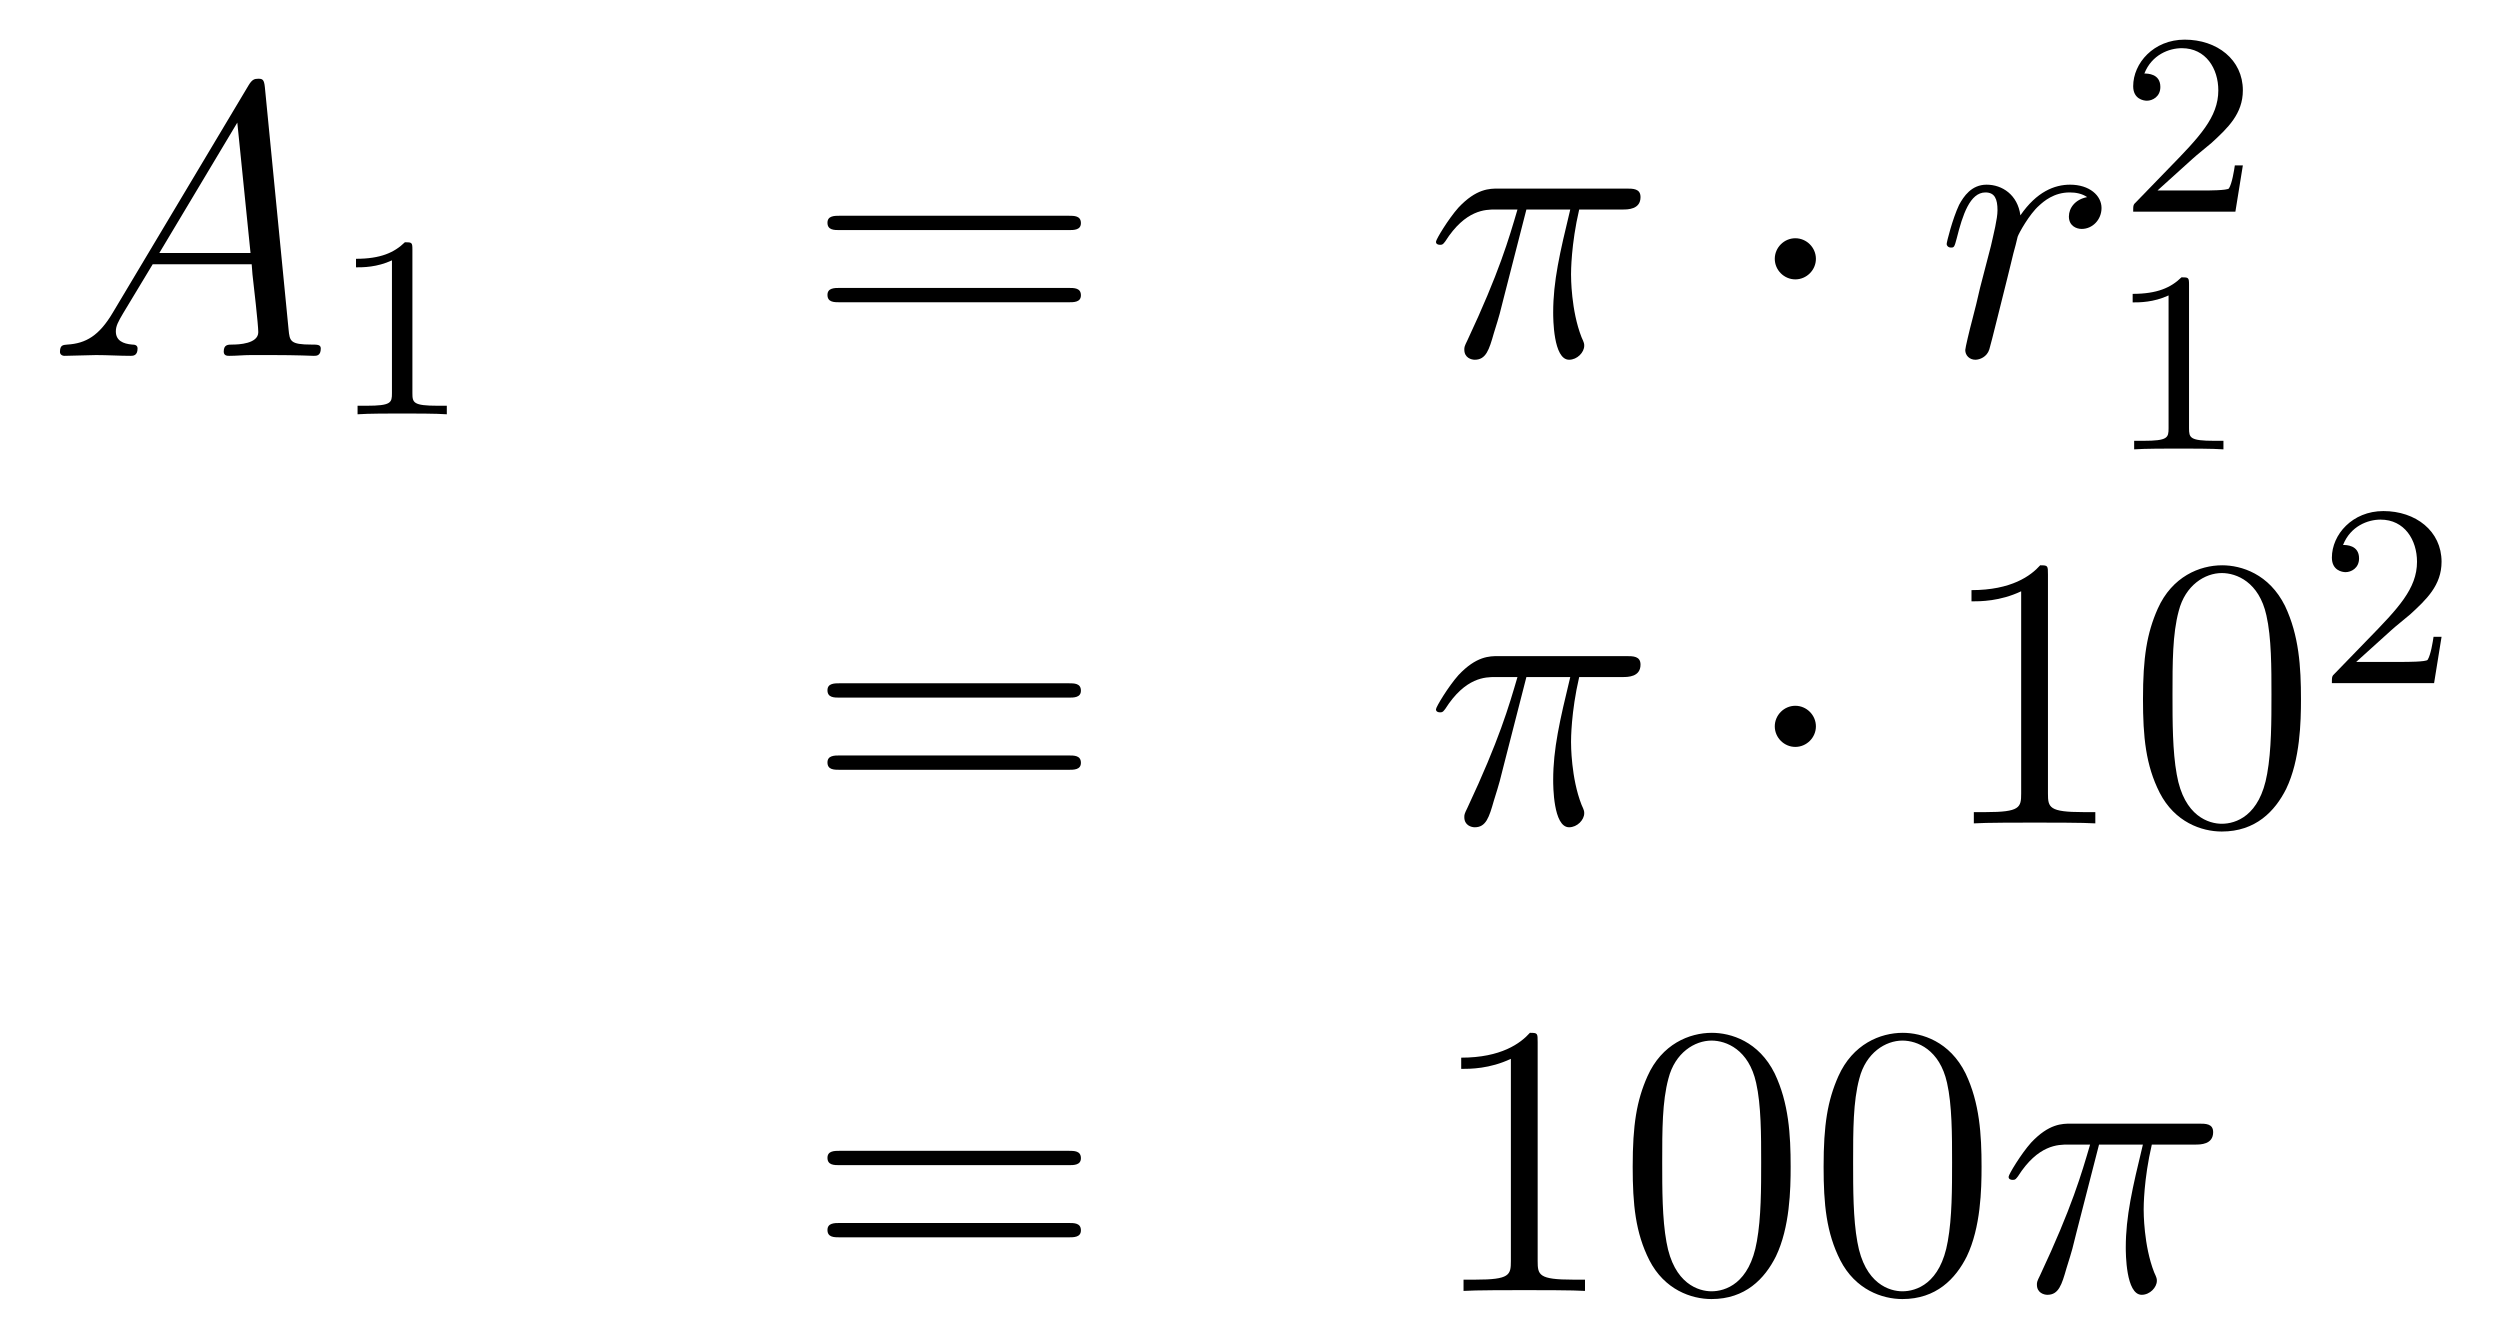 <?xml version='1.0'?>
<!-- This file was generated by dvisvgm 1.14.1 -->
<svg height='41pt' version='1.1' viewBox='0 -41 77 41' width='77pt' xmlns='http://www.w3.org/2000/svg' xmlns:xlink='http://www.w3.org/1999/xlink'>
<g id='page1'>
<g transform='matrix(1 0 0 1 -132 626)'>
<path d='M135.472 -657.367C135.054 -656.662 134.648 -656.422 134.073 -656.387C133.942 -656.375 133.847 -656.375 133.847 -656.16C133.847 -656.088 133.906 -656.04 133.99 -656.04C134.205 -656.04 134.743 -656.064 134.958 -656.064C135.305 -656.064 135.687 -656.04 136.022 -656.04C136.094 -656.04 136.237 -656.04 136.237 -656.267C136.237 -656.375 136.142 -656.387 136.07 -656.387C135.795 -656.411 135.568 -656.506 135.568 -656.793C135.568 -656.96 135.64 -657.092 135.795 -657.355L136.703 -658.861H139.752C139.764 -658.753 139.764 -658.658 139.776 -658.55C139.812 -658.24 139.955 -656.996 139.955 -656.769C139.955 -656.411 139.345 -656.387 139.154 -656.387C139.023 -656.387 138.891 -656.387 138.891 -656.172C138.891 -656.04 138.999 -656.04 139.07 -656.04C139.273 -656.04 139.513 -656.064 139.716 -656.064H140.397C141.127 -656.064 141.653 -656.04 141.664 -656.04C141.748 -656.04 141.88 -656.04 141.88 -656.267C141.88 -656.387 141.772 -656.387 141.593 -656.387C140.935 -656.387 140.923 -656.494 140.888 -656.853L140.158 -664.312C140.134 -664.551 140.087 -664.575 139.955 -664.575C139.835 -664.575 139.764 -664.551 139.656 -664.372L135.472 -657.367ZM136.907 -659.208L139.309 -663.224L139.716 -659.208H136.907Z' fill-rule='evenodd'/>
<path d='M144.702 -659.316C144.702 -659.531 144.686 -659.539 144.471 -659.539C144.144 -659.22 143.722 -659.029 142.965 -659.029V-658.766C143.18 -658.766 143.61 -658.766 144.072 -658.981V-654.893C144.072 -654.598 144.049 -654.503 143.292 -654.503H143.013V-654.24C143.339 -654.264 144.025 -654.264 144.383 -654.264C144.742 -654.264 145.435 -654.264 145.762 -654.24V-654.503H145.483C144.726 -654.503 144.702 -654.598 144.702 -654.893V-659.316Z' fill-rule='evenodd'/>
<path d='M164.909 -659.913C165.076 -659.913 165.292 -659.913 165.292 -660.128C165.292 -660.355 165.088 -660.355 164.909 -660.355H157.868C157.701 -660.355 157.486 -660.355 157.486 -660.14C157.486 -659.913 157.689 -659.913 157.868 -659.913H164.909ZM164.909 -657.69C165.076 -657.69 165.292 -657.69 165.292 -657.905C165.292 -658.132 165.088 -658.132 164.909 -658.132H157.868C157.701 -658.132 157.486 -658.132 157.486 -657.917C157.486 -657.69 157.689 -657.69 157.868 -657.69H164.909Z' fill-rule='evenodd'/>
<path d='M179.013 -660.547H180.364C180.041 -659.208 179.838 -658.335 179.838 -657.379C179.838 -657.212 179.838 -655.92 180.328 -655.92C180.579 -655.92 180.794 -656.148 180.794 -656.351C180.794 -656.411 180.794 -656.434 180.711 -656.614C180.388 -657.439 180.388 -658.467 180.388 -658.55C180.388 -658.622 180.388 -659.471 180.639 -660.547H181.978C182.133 -660.547 182.528 -660.547 182.528 -660.929C182.528 -661.192 182.301 -661.192 182.086 -661.192H178.152C177.878 -661.192 177.471 -661.192 176.921 -660.607C176.611 -660.26 176.228 -659.626 176.228 -659.554C176.228 -659.483 176.288 -659.459 176.359 -659.459C176.443 -659.459 176.455 -659.495 176.515 -659.567C177.137 -660.547 177.758 -660.547 178.057 -660.547H178.738C178.475 -659.65 178.177 -658.61 177.196 -656.518C177.101 -656.327 177.101 -656.303 177.101 -656.231C177.101 -655.98 177.316 -655.92 177.423 -655.92C177.77 -655.92 177.866 -656.231 178.009 -656.733C178.2 -657.343 178.2 -657.367 178.32 -657.845L179.013 -660.547Z' fill-rule='evenodd'/>
<path d='M187.93 -659.028C187.93 -659.375 187.643 -659.662 187.296 -659.662C186.95 -659.662 186.663 -659.375 186.663 -659.028C186.663 -658.682 186.95 -658.395 187.296 -658.395C187.643 -658.395 187.93 -658.682 187.93 -659.028Z' fill-rule='evenodd'/>
<path d='M196.284 -660.929C195.914 -660.858 195.722 -660.594 195.722 -660.332C195.722 -660.045 195.949 -659.949 196.117 -659.949C196.452 -659.949 196.727 -660.236 196.727 -660.594C196.727 -660.977 196.356 -661.312 195.758 -661.312C195.28 -661.312 194.73 -661.097 194.228 -660.367C194.144 -661.001 193.667 -661.312 193.188 -661.312C192.722 -661.312 192.482 -660.953 192.34 -660.69C192.137 -660.26 191.957 -659.542 191.957 -659.483C191.957 -659.435 192.005 -659.375 192.089 -659.375C192.185 -659.375 192.196 -659.387 192.268 -659.662C192.448 -660.379 192.674 -661.073 193.152 -661.073C193.439 -661.073 193.523 -660.869 193.523 -660.523C193.523 -660.26 193.403 -659.793 193.32 -659.423L192.985 -658.132C192.937 -657.905 192.805 -657.367 192.746 -657.152C192.662 -656.841 192.53 -656.279 192.53 -656.219C192.53 -656.052 192.662 -655.92 192.841 -655.92C192.973 -655.92 193.2 -656.004 193.272 -656.243C193.308 -656.339 193.75 -658.144 193.822 -658.419C193.882 -658.682 193.954 -658.933 194.012 -659.196C194.06 -659.363 194.108 -659.554 194.144 -659.71C194.18 -659.817 194.503 -660.403 194.802 -660.666C194.946 -660.798 195.257 -661.073 195.746 -661.073C195.937 -661.073 196.129 -661.037 196.284 -660.929Z' fill-rule='evenodd'/>
<path d='M199.528 -662.106C199.655 -662.225 199.99 -662.488 200.117 -662.6C200.611 -663.054 201.08 -663.492 201.08 -664.217C201.08 -665.165 200.284 -665.779 199.288 -665.779C198.332 -665.779 197.702 -665.054 197.702 -664.345C197.702 -663.954 198.013 -663.898 198.125 -663.898C198.292 -663.898 198.539 -664.018 198.539 -664.321C198.539 -664.735 198.14 -664.735 198.046 -664.735C198.276 -665.317 198.81 -665.516 199.2 -665.516C199.942 -665.516 200.324 -664.887 200.324 -664.217C200.324 -663.388 199.742 -662.783 198.802 -661.819L197.798 -660.783C197.702 -660.695 197.702 -660.679 197.702 -660.48H200.85L201.08 -661.906H200.833C200.81 -661.747 200.747 -661.348 200.651 -661.197C200.603 -661.133 199.997 -661.133 199.87 -661.133H198.451L199.528 -662.106Z' fill-rule='evenodd'/>
<path d='M199.422 -658.236C199.422 -658.451 199.406 -658.459 199.19 -658.459C198.864 -658.14 198.442 -657.949 197.686 -657.949V-657.686C197.9 -657.686 198.33 -657.686 198.792 -657.901V-653.813C198.792 -653.518 198.769 -653.423 198.012 -653.423H197.732V-653.16C198.059 -653.184 198.745 -653.184 199.104 -653.184C199.462 -653.184 200.155 -653.184 200.482 -653.16V-653.423H200.203C199.446 -653.423 199.422 -653.518 199.422 -653.813V-658.236Z' fill-rule='evenodd'/>
<path d='M164.909 -645.513C165.076 -645.513 165.292 -645.513 165.292 -645.728C165.292 -645.955 165.088 -645.955 164.909 -645.955H157.868C157.701 -645.955 157.486 -645.955 157.486 -645.74C157.486 -645.513 157.689 -645.513 157.868 -645.513H164.909ZM164.909 -643.29C165.076 -643.29 165.292 -643.29 165.292 -643.505C165.292 -643.732 165.088 -643.732 164.909 -643.732H157.868C157.701 -643.732 157.486 -643.732 157.486 -643.517C157.486 -643.29 157.689 -643.29 157.868 -643.29H164.909Z' fill-rule='evenodd'/>
<path d='M179.013 -646.147H180.364C180.041 -644.808 179.838 -643.935 179.838 -642.979C179.838 -642.812 179.838 -641.52 180.328 -641.52C180.579 -641.52 180.794 -641.748 180.794 -641.951C180.794 -642.011 180.794 -642.034 180.711 -642.214C180.388 -643.039 180.388 -644.067 180.388 -644.15C180.388 -644.222 180.388 -645.071 180.639 -646.147H181.978C182.133 -646.147 182.528 -646.147 182.528 -646.529C182.528 -646.792 182.301 -646.792 182.086 -646.792H178.152C177.878 -646.792 177.471 -646.792 176.921 -646.207C176.611 -645.86 176.228 -645.226 176.228 -645.154C176.228 -645.083 176.288 -645.059 176.359 -645.059C176.443 -645.059 176.455 -645.095 176.515 -645.167C177.137 -646.147 177.758 -646.147 178.057 -646.147H178.738C178.475 -645.25 178.177 -644.21 177.196 -642.118C177.101 -641.927 177.101 -641.903 177.101 -641.831C177.101 -641.58 177.316 -641.52 177.423 -641.52C177.77 -641.52 177.866 -641.831 178.009 -642.333C178.2 -642.943 178.2 -642.967 178.32 -643.445L179.013 -646.147Z' fill-rule='evenodd'/>
<path d='M187.93 -644.628C187.93 -644.975 187.643 -645.262 187.296 -645.262C186.95 -645.262 186.663 -644.975 186.663 -644.628C186.663 -644.282 186.95 -643.995 187.296 -643.995C187.643 -643.995 187.93 -644.282 187.93 -644.628Z' fill-rule='evenodd'/>
<path d='M195.077 -649.302C195.077 -649.578 195.077 -649.589 194.838 -649.589C194.551 -649.267 193.954 -648.824 192.722 -648.824V-648.478C192.997 -648.478 193.595 -648.478 194.252 -648.788V-642.56C194.252 -642.13 194.216 -641.987 193.164 -641.987H192.794V-641.64C193.116 -641.664 194.276 -641.664 194.67 -641.664C195.065 -641.664 196.213 -641.664 196.536 -641.64V-641.987H196.165C195.113 -641.987 195.077 -642.13 195.077 -642.56V-649.302ZM202.87 -645.465C202.87 -646.458 202.81 -647.426 202.38 -648.334C201.889 -649.327 201.029 -649.589 200.443 -649.589C199.75 -649.589 198.901 -649.243 198.458 -648.251C198.124 -647.497 198.004 -646.756 198.004 -645.465C198.004 -644.306 198.088 -643.433 198.518 -642.584C198.984 -641.676 199.81 -641.389 200.431 -641.389C201.472 -641.389 202.068 -642.011 202.415 -642.704C202.846 -643.6 202.87 -644.772 202.87 -645.465ZM200.431 -641.628C200.048 -641.628 199.271 -641.843 199.044 -643.146C198.913 -643.863 198.913 -644.772 198.913 -645.609C198.913 -646.589 198.913 -647.473 199.104 -648.179C199.307 -648.98 199.916 -649.35 200.431 -649.35C200.885 -649.35 201.578 -649.075 201.805 -648.048C201.961 -647.366 201.961 -646.422 201.961 -645.609C201.961 -644.808 201.961 -643.899 201.829 -643.17C201.602 -641.855 200.85 -641.628 200.431 -641.628Z' fill-rule='evenodd'/>
<path d='M205.648 -647.586C205.775 -647.705 206.11 -647.968 206.237 -648.08C206.731 -648.534 207.2 -648.972 207.2 -649.697C207.2 -650.645 206.404 -651.259 205.408 -651.259C204.452 -651.259 203.822 -650.534 203.822 -649.825C203.822 -649.434 204.133 -649.378 204.245 -649.378C204.412 -649.378 204.659 -649.498 204.659 -649.801C204.659 -650.215 204.26 -650.215 204.166 -650.215C204.396 -650.797 204.93 -650.996 205.32 -650.996C206.062 -650.996 206.444 -650.367 206.444 -649.697C206.444 -648.868 205.862 -648.263 204.922 -647.299L203.918 -646.263C203.822 -646.175 203.822 -646.159 203.822 -645.96H206.97L207.2 -647.386H206.953C206.93 -647.227 206.867 -646.828 206.771 -646.677C206.723 -646.613 206.117 -646.613 205.99 -646.613H204.571L205.648 -647.586Z' fill-rule='evenodd'/>
<path d='M164.909 -631.113C165.076 -631.113 165.292 -631.113 165.292 -631.328C165.292 -631.555 165.088 -631.555 164.909 -631.555H157.868C157.701 -631.555 157.486 -631.555 157.486 -631.34C157.486 -631.113 157.689 -631.113 157.868 -631.113H164.909ZM164.909 -628.89C165.076 -628.89 165.292 -628.89 165.292 -629.105C165.292 -629.332 165.088 -629.332 164.909 -629.332H157.868C157.701 -629.332 157.486 -629.332 157.486 -629.117C157.486 -628.89 157.689 -628.89 157.868 -628.89H164.909Z' fill-rule='evenodd'/>
<path d='M179.36 -634.902C179.36 -635.178 179.36 -635.189 179.121 -635.189C178.834 -634.867 178.236 -634.424 177.005 -634.424V-634.078C177.28 -634.078 177.878 -634.078 178.535 -634.388V-628.16C178.535 -627.73 178.499 -627.587 177.447 -627.587H177.077V-627.24C177.399 -627.264 178.559 -627.264 178.953 -627.264C179.348 -627.264 180.496 -627.264 180.818 -627.24V-627.587H180.448C179.396 -627.587 179.36 -627.73 179.36 -628.16V-634.902ZM187.152 -631.065C187.152 -632.058 187.093 -633.026 186.662 -633.934C186.172 -634.927 185.311 -635.189 184.726 -635.189C184.032 -635.189 183.184 -634.843 182.742 -633.851C182.407 -633.097 182.287 -632.356 182.287 -631.065C182.287 -629.906 182.371 -629.033 182.801 -628.184C183.267 -627.276 184.092 -626.989 184.714 -626.989C185.754 -626.989 186.351 -627.611 186.698 -628.304C187.129 -629.2 187.152 -630.372 187.152 -631.065ZM184.714 -627.228C184.332 -627.228 183.554 -627.443 183.327 -628.746C183.196 -629.463 183.196 -630.372 183.196 -631.209C183.196 -632.189 183.196 -633.073 183.387 -633.779C183.59 -634.58 184.2 -634.95 184.714 -634.95C185.168 -634.95 185.862 -634.675 186.089 -633.648C186.244 -632.966 186.244 -632.022 186.244 -631.209C186.244 -630.408 186.244 -629.499 186.112 -628.77C185.886 -627.455 185.132 -627.228 184.714 -627.228ZM193.032 -631.065C193.032 -632.058 192.973 -633.026 192.542 -633.934C192.053 -634.927 191.191 -635.189 190.606 -635.189C189.912 -635.189 189.064 -634.843 188.621 -633.851C188.287 -633.097 188.167 -632.356 188.167 -631.065C188.167 -629.906 188.251 -629.033 188.681 -628.184C189.147 -627.276 189.972 -626.989 190.594 -626.989C191.634 -626.989 192.232 -627.611 192.578 -628.304C193.008 -629.2 193.032 -630.372 193.032 -631.065ZM190.594 -627.228C190.211 -627.228 189.434 -627.443 189.207 -628.746C189.076 -629.463 189.076 -630.372 189.076 -631.209C189.076 -632.189 189.076 -633.073 189.267 -633.779C189.47 -634.58 190.08 -634.95 190.594 -634.95C191.048 -634.95 191.741 -634.675 191.969 -633.648C192.124 -632.966 192.124 -632.022 192.124 -631.209C192.124 -630.408 192.124 -629.499 191.992 -628.77C191.766 -627.455 191.012 -627.228 190.594 -627.228Z' fill-rule='evenodd'/>
<path d='M196.65 -631.747H198.001C197.678 -630.408 197.474 -629.535 197.474 -628.579C197.474 -628.412 197.474 -627.12 197.965 -627.12C198.216 -627.12 198.431 -627.348 198.431 -627.551C198.431 -627.611 198.431 -627.634 198.347 -627.814C198.025 -628.639 198.025 -629.667 198.025 -629.75C198.025 -629.822 198.025 -630.671 198.276 -631.747H199.614C199.77 -631.747 200.165 -631.747 200.165 -632.129C200.165 -632.392 199.937 -632.392 199.722 -632.392H195.79C195.515 -632.392 195.108 -632.392 194.558 -631.807C194.248 -631.46 193.865 -630.826 193.865 -630.754C193.865 -630.683 193.925 -630.659 193.996 -630.659C194.08 -630.659 194.092 -630.695 194.152 -630.767C194.773 -631.747 195.395 -631.747 195.694 -631.747H196.375C196.112 -630.85 195.814 -629.81 194.833 -627.718C194.737 -627.527 194.737 -627.503 194.737 -627.431C194.737 -627.18 194.953 -627.12 195.06 -627.12C195.407 -627.12 195.503 -627.431 195.646 -627.933C195.838 -628.543 195.838 -628.567 195.956 -629.045L196.65 -631.747Z' fill-rule='evenodd'/>
</g>
</g>
</svg>
